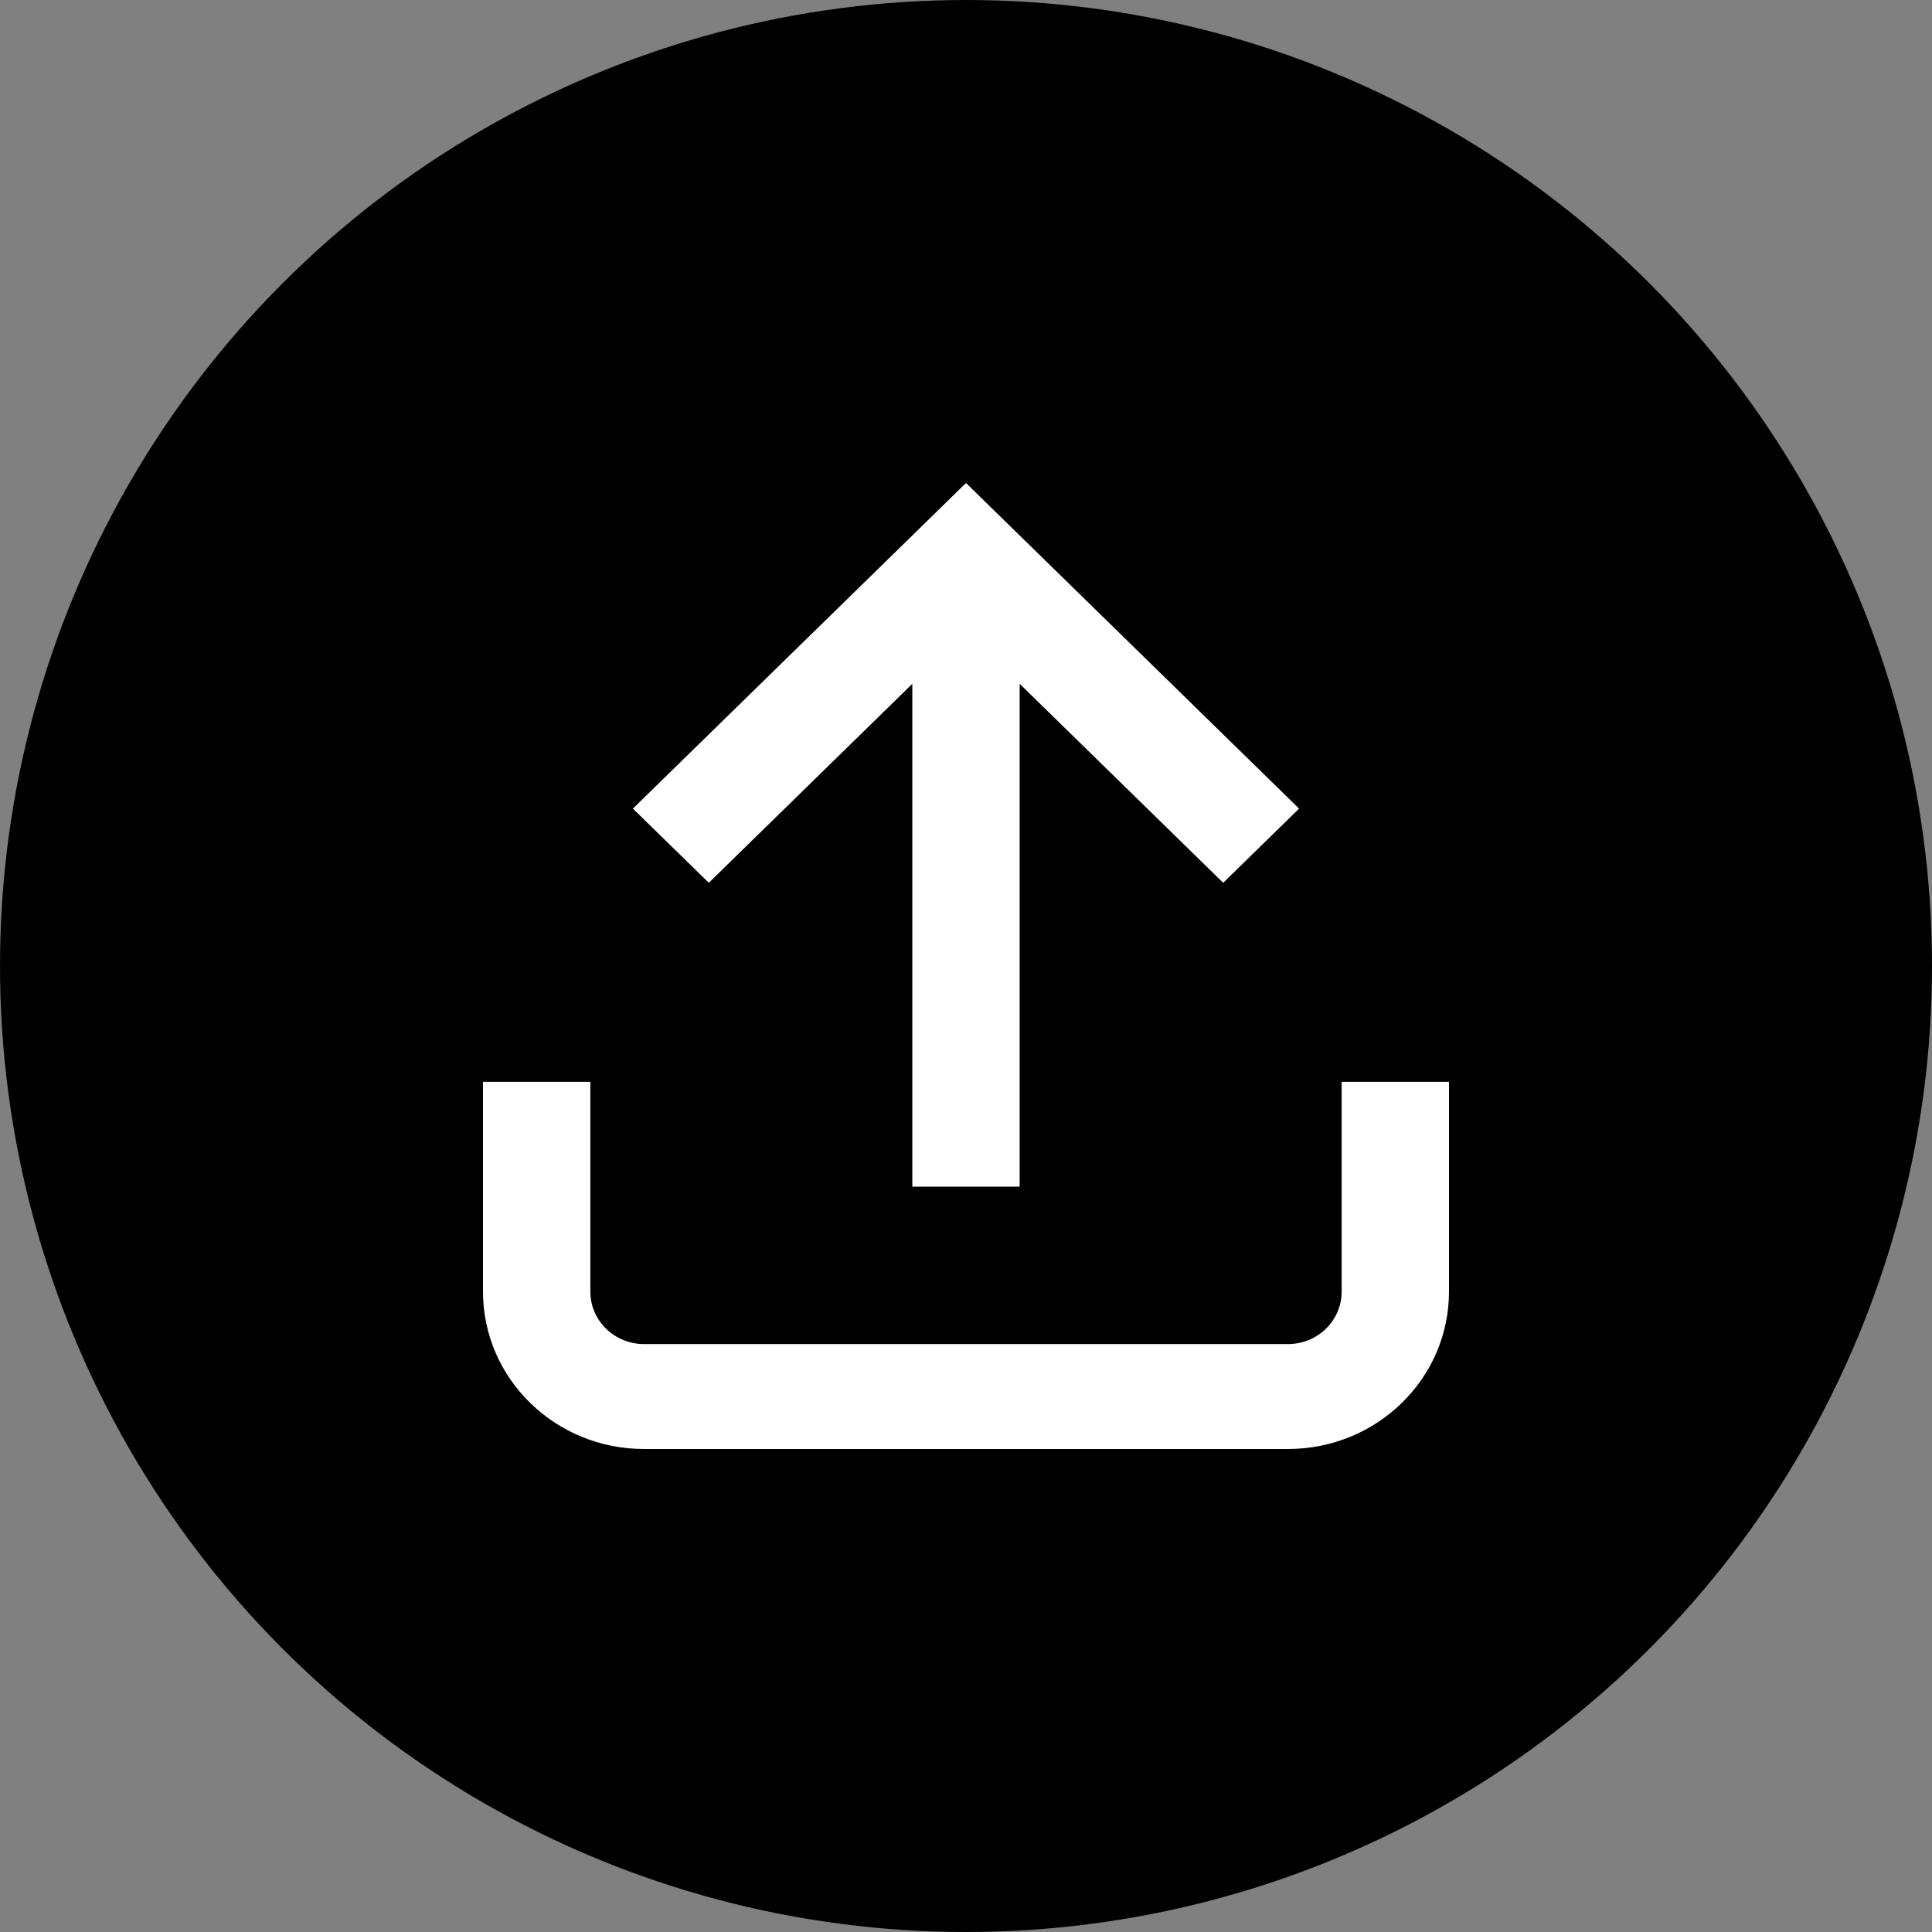 <svg width="32" height="32" viewBox="0 0 32 32" fill="none" xmlns="http://www.w3.org/2000/svg">
<rect x="0" y="0" width="32" height="32" fill="#808080" stroke="none"/>
<circle cx="16" cy="16" r="16" fill="black"/>
<path d="M16 8L21.517 13.393L20.26 14.622L16.889 11.326V19.655H15.111V11.326L11.74 14.622L10.483 13.393L16 8ZM8 21.393V17.918H9.778V21.393C9.778 21.873 10.176 22.262 10.667 22.262H21.333C21.824 22.262 22.222 21.873 22.222 21.393V17.918H24V21.393C24 22.833 22.806 24 21.333 24H10.667C9.194 24 8 22.833 8 21.393Z" fill="white"/>
</svg>
